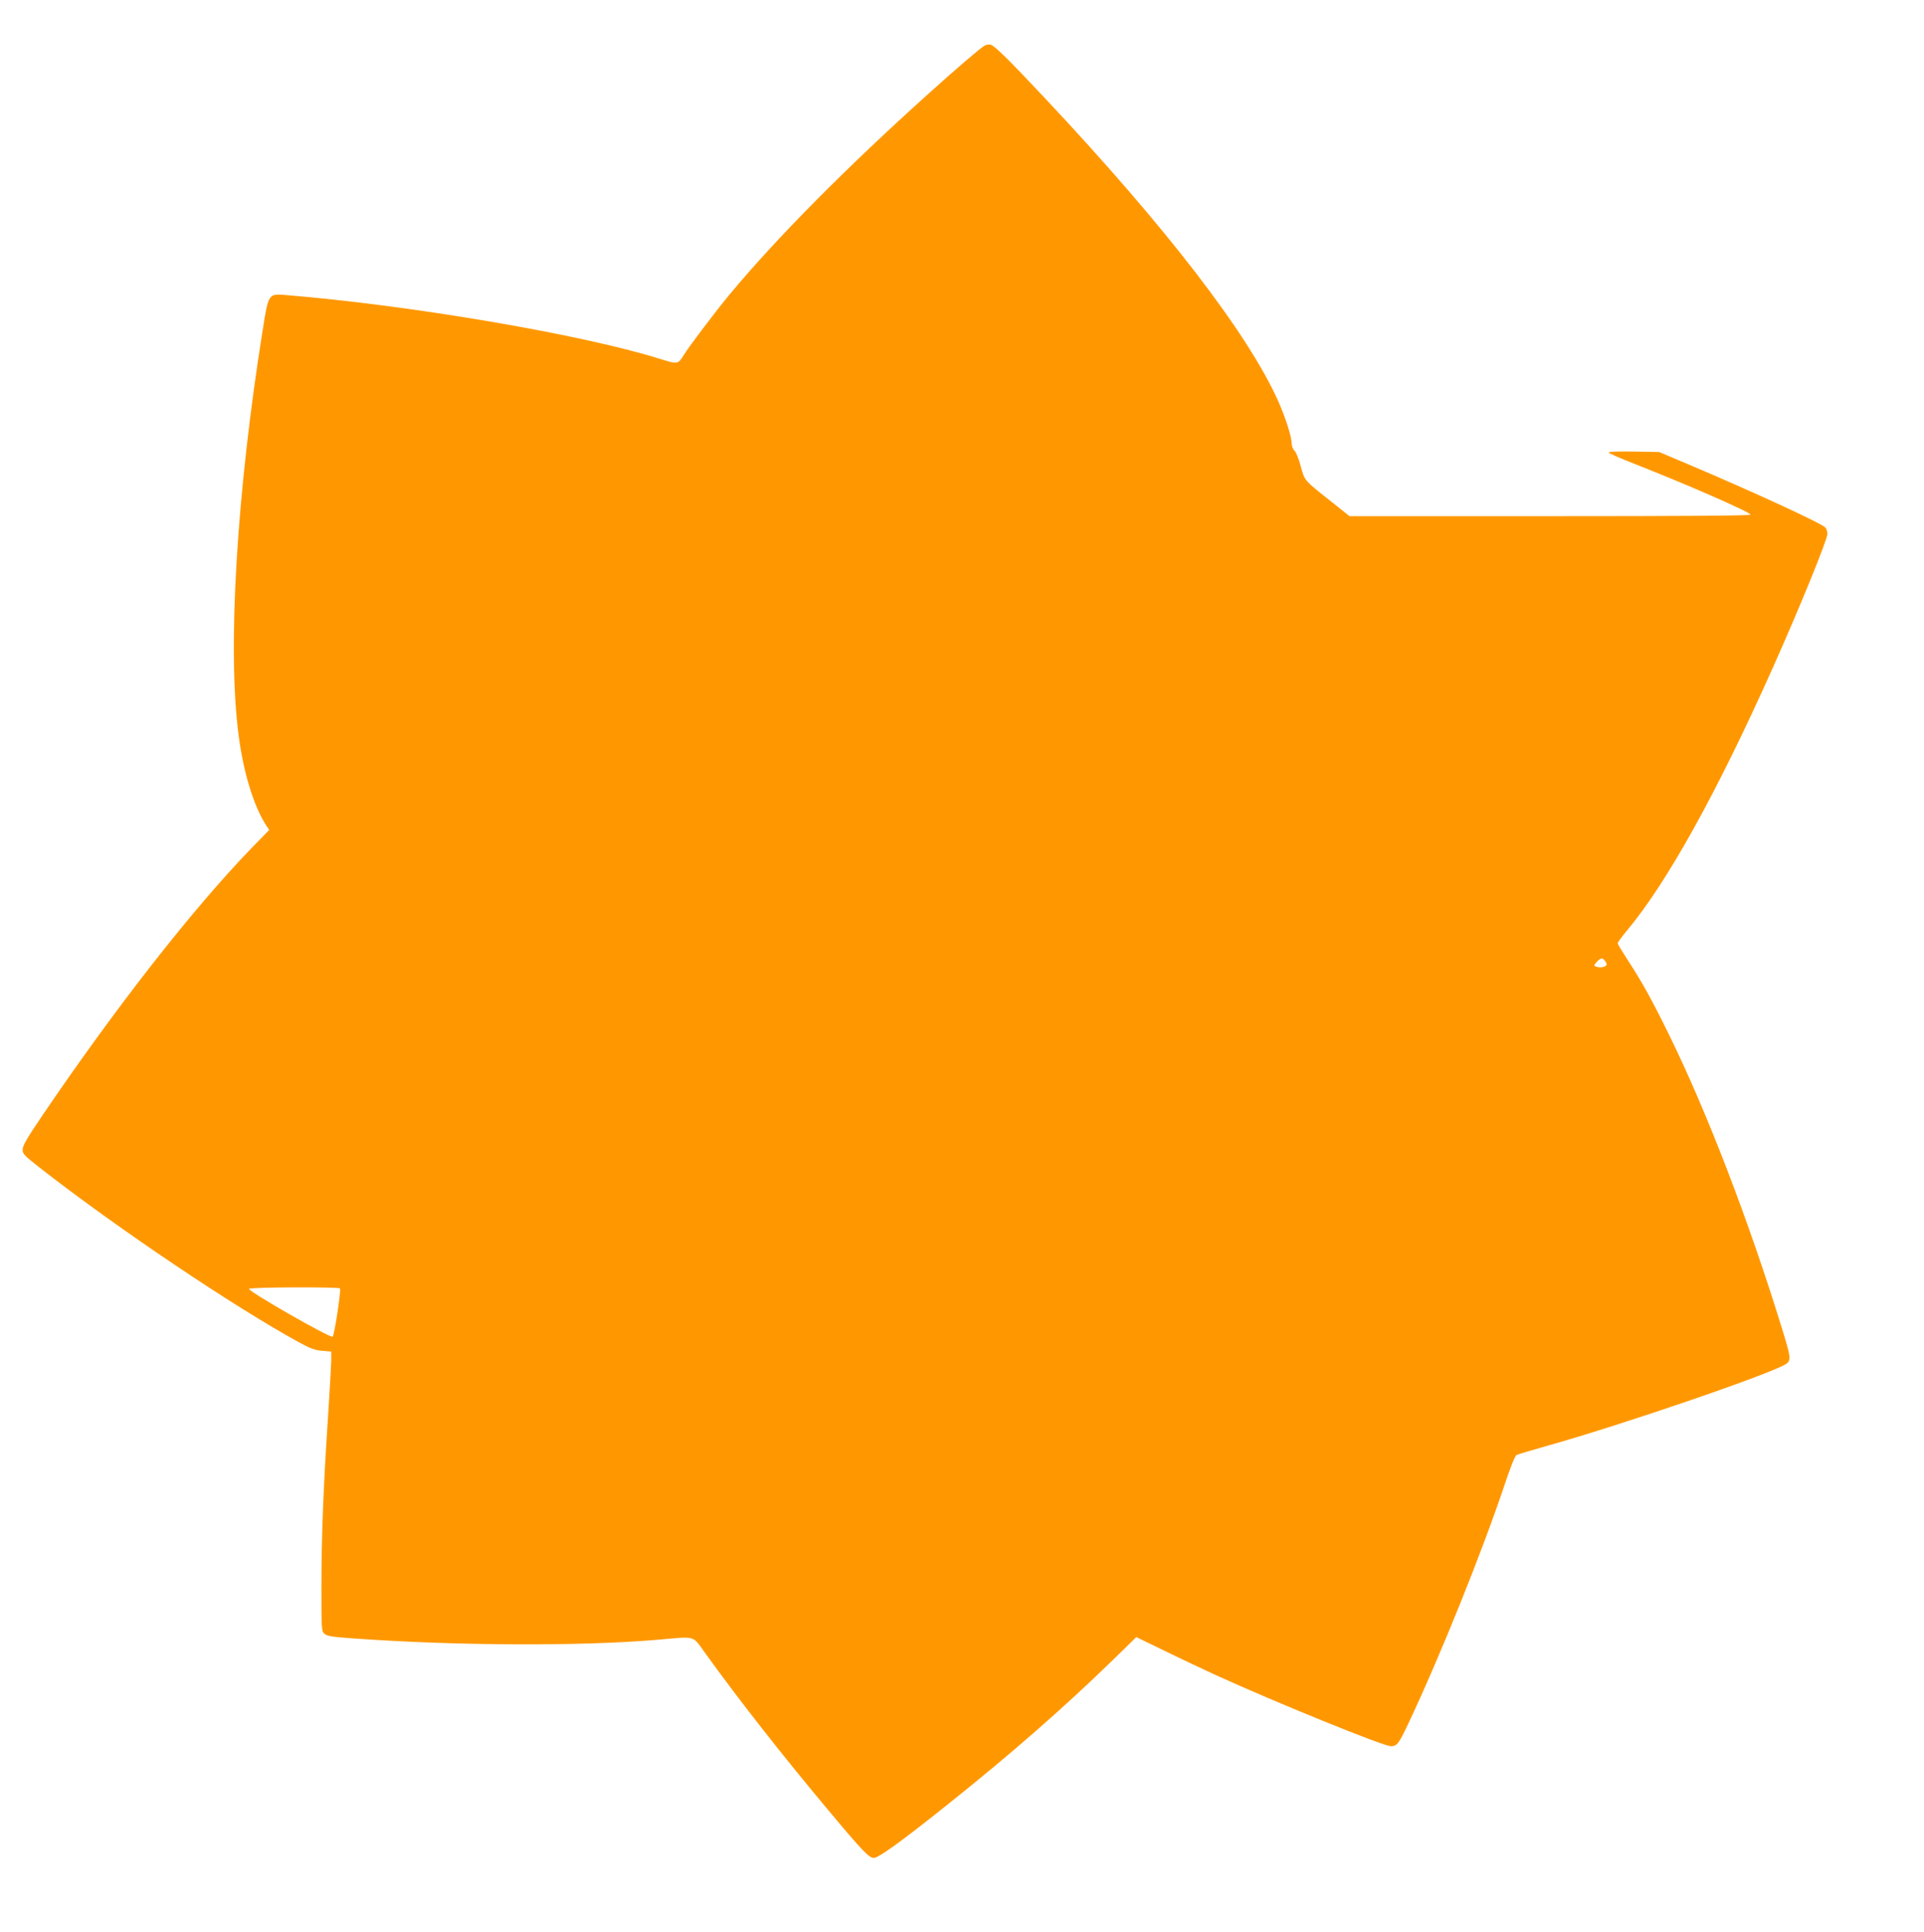 <?xml version="1.0" standalone="no"?>
<!DOCTYPE svg PUBLIC "-//W3C//DTD SVG 20010904//EN"
 "http://www.w3.org/TR/2001/REC-SVG-20010904/DTD/svg10.dtd">
<svg version="1.0" xmlns="http://www.w3.org/2000/svg"
 width="1275pt" height="1280pt" viewBox="0 0 1275 1280"
 preserveAspectRatio="xMidYMid meet">
<g transform="translate(0,1280) scale(0.1,-0.1)"
fill="#ff9800" stroke="none">
<path d="M6525 12498 c-28 -16 -179 -145 -370 -317 -545 -490 -1005 -954
-1315 -1326 -91 -109 -272 -348 -308 -406 -39 -64 -39 -64 -165 -25 -515 161
-1650 354 -2472 421 -116 10 -116 10 -154 -230 -173 -1083 -235 -2111 -160
-2685 32 -250 101 -474 185 -602 l18 -27 -120 -123 c-390 -404 -902 -1059
-1384 -1770 -101 -149 -130 -199 -130 -224 0 -30 10 -40 108 -117 509 -398
1288 -923 1727 -1163 71 -39 103 -50 150 -54 l60 -5 0 -65 c-1 -36 -11 -213
-23 -395 -29 -438 -42 -770 -42 -1111 0 -270 1 -282 20 -299 17 -16 51 -21
193 -31 679 -49 1509 -52 2012 -9 265 23 230 33 321 -92 220 -305 502 -665
793 -1013 247 -296 289 -340 322 -340 31 0 180 107 484 350 428 341 780 650
1108 969 l147 144 198 -96 c108 -53 256 -122 327 -155 401 -183 1113 -472
1162 -472 41 0 53 17 118 155 212 450 486 1131 636 1578 36 109 69 192 78 196
9 5 97 31 196 59 514 144 1539 496 1597 549 27 24 23 49 -32 227 -220 715
-499 1441 -750 1951 -117 238 -177 346 -276 498 -35 54 -64 102 -64 107 0 6
26 41 58 80 266 316 601 919 972 1750 175 391 360 845 360 883 0 13 -6 31 -12
40 -21 27 -457 228 -918 424 l-185 78 -167 3 c-96 2 -168 -1 -168 -6 0 -5 78
-39 173 -76 358 -141 767 -320 767 -336 0 -7 -428 -10 -1329 -10 l-1328 0
-114 91 c-190 150 -183 143 -209 239 -12 47 -31 93 -41 103 -10 10 -19 30 -19
45 0 47 -39 170 -89 283 -200 448 -745 1156 -1547 2009 -241 257 -332 346
-359 354 -11 3 -29 0 -40 -6z m4114 -6069 c11 -18 11 -23 -1 -30 -16 -10 -40
-11 -63 -3 -14 6 -13 9 6 30 28 30 40 30 58 3z m-8386 -2166 c8 -15 -38 -316
-49 -320 -21 -7 -554 298 -554 317 0 12 597 14 603 3z"/>
</g>
</svg>
